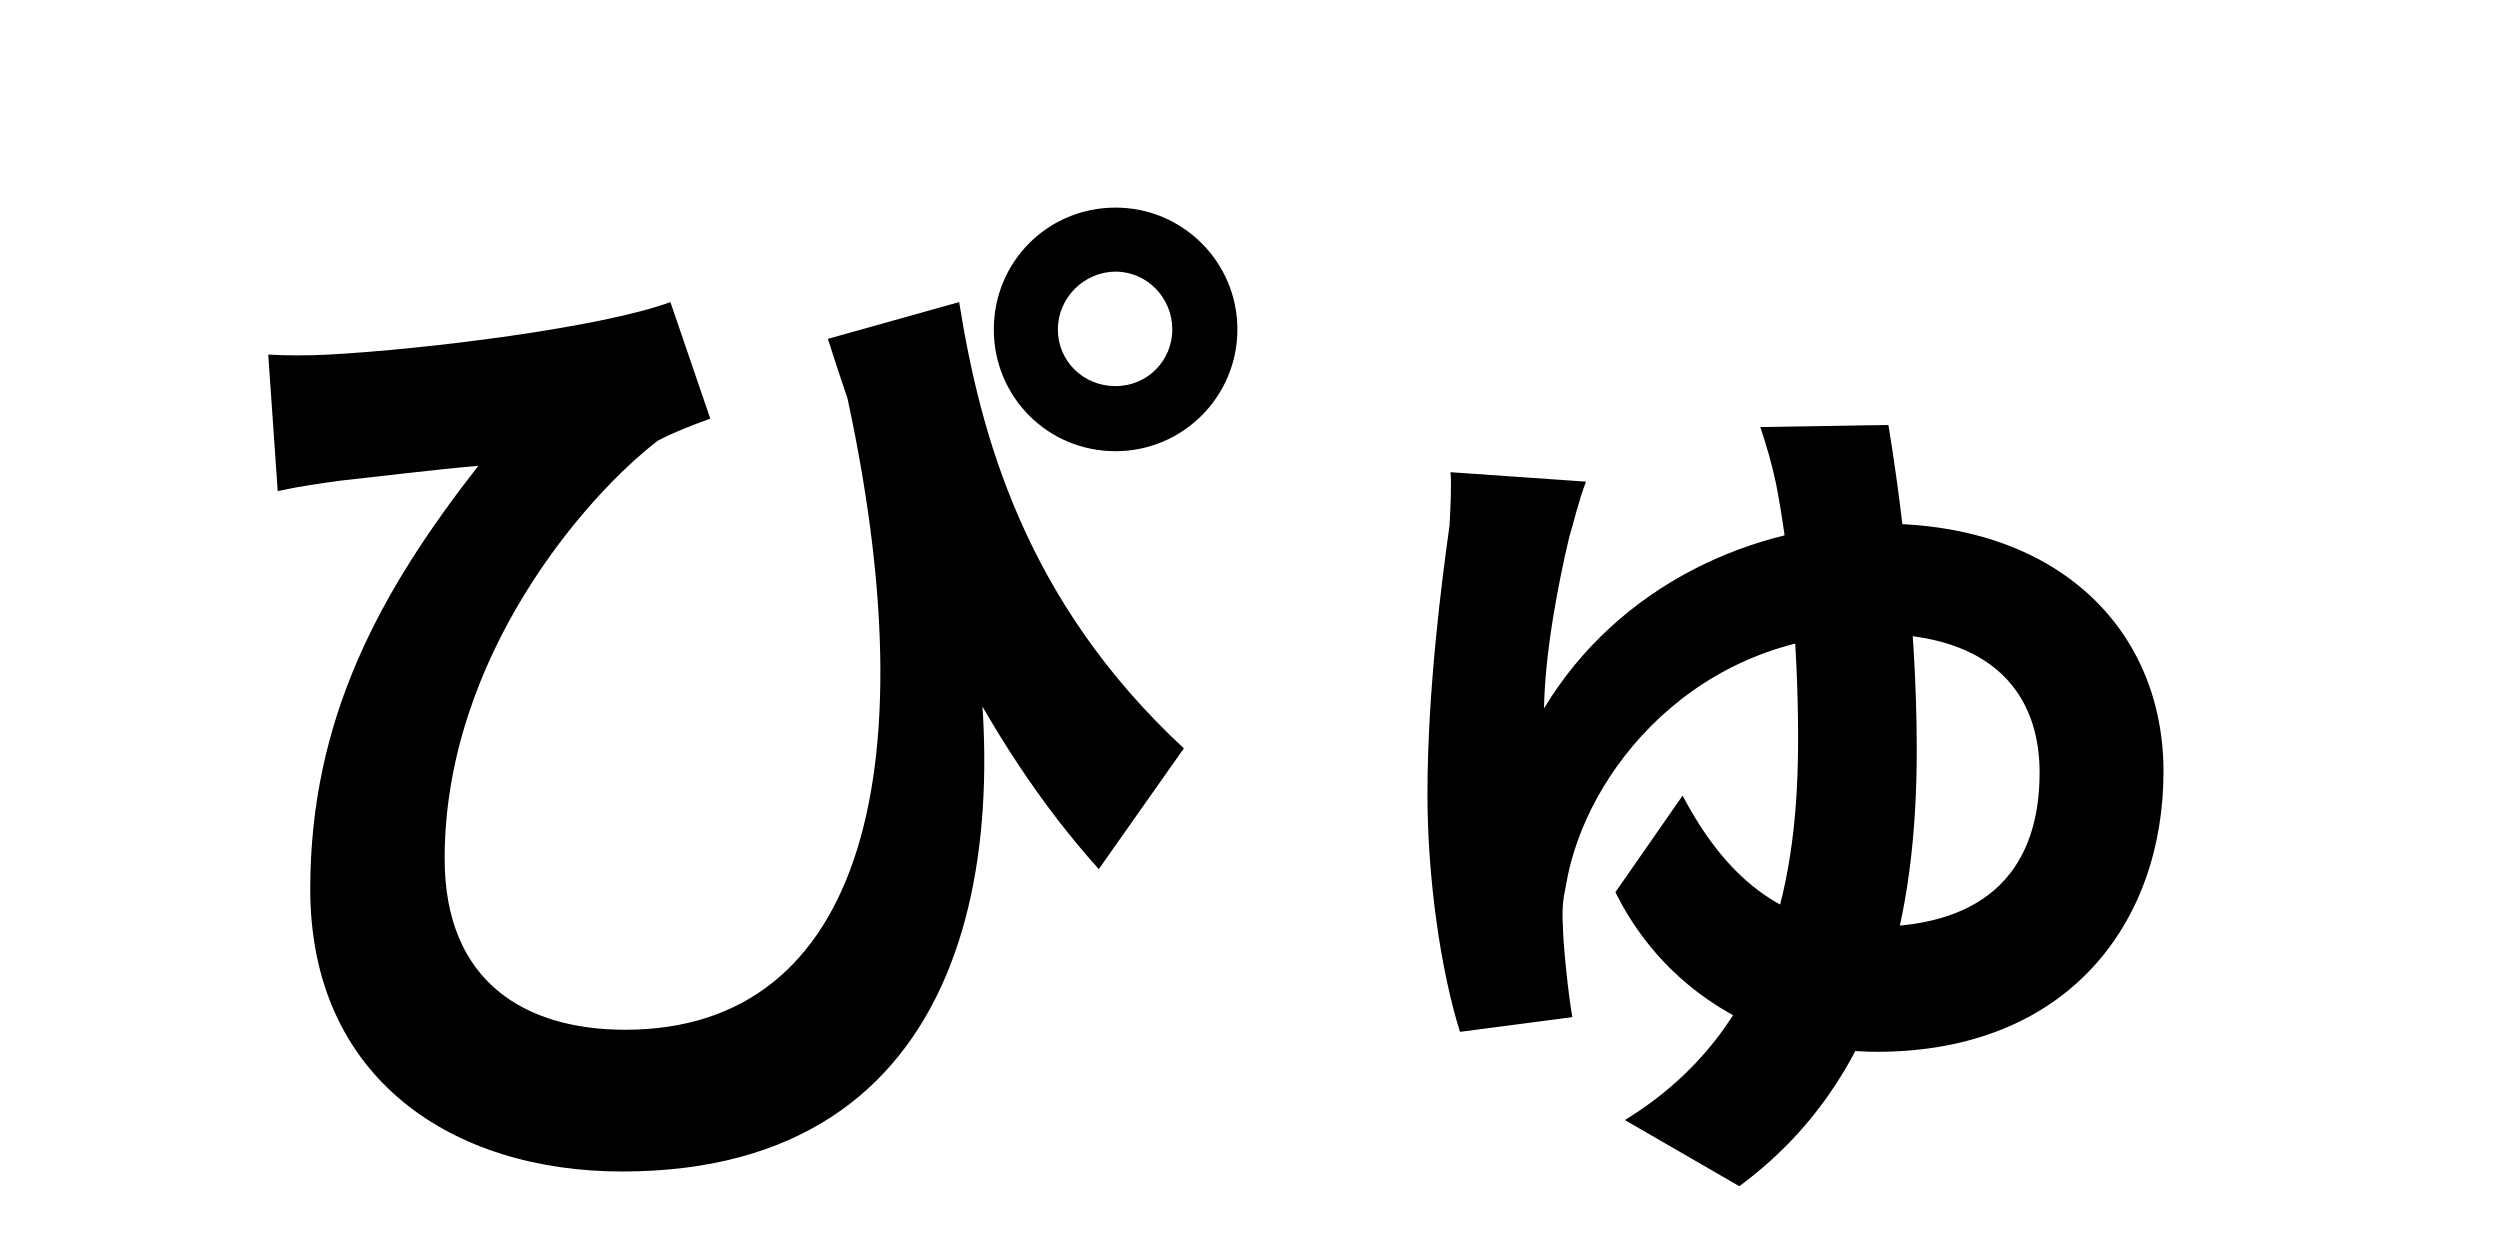 <svg width="200" height="100" viewBox="0 0 200 100" fill="none" xmlns="http://www.w3.org/2000/svg">
<path d="M76.732 24.168L66.232 27.108C72.028 45.336 78.748 59.364 87.904 69.528L94.708 59.868C81.94 48.024 78.412 34.668 76.732 24.168ZM21.46 28.368L22.216 39.288C24.148 38.868 25.492 38.7 27.256 38.448C29.692 38.196 35.068 37.524 38.26 37.272C30.448 47.268 24.82 57.432 24.82 71.124C24.82 86.328 36.244 93.72 49.768 93.72C77.74 93.72 81.772 68.1 77.068 45.42L67.24 29.376C74.716 61.464 69.088 82.38 50.02 82.38C41.956 82.38 35.572 78.516 35.572 68.688C35.572 52.56 46.912 39.624 52.624 35.256C53.884 34.584 55.648 33.912 56.824 33.492L53.632 24.168C48.172 26.184 34.144 27.948 26.248 28.368C24.652 28.452 22.972 28.452 21.46 28.368ZM84.628 26.352C84.628 23.832 86.728 21.732 89.248 21.732C91.768 21.732 93.784 23.832 93.784 26.352C93.784 28.872 91.768 30.888 89.248 30.888C86.644 30.888 84.628 28.872 84.628 26.352ZM79.504 26.352C79.504 31.728 83.788 36.096 89.248 36.096C94.624 36.096 98.992 31.728 98.992 26.352C98.992 20.976 94.624 16.608 89.248 16.608C83.788 16.608 79.504 20.976 79.504 26.352ZM126.88 38.532L116.044 37.776C116.128 38.784 116.044 40.548 115.96 42.06C115.372 46.26 114.196 55.164 114.196 63.564C114.196 70.368 115.288 77.76 116.8 82.548L125.788 81.372C125.452 79.524 125.032 75.324 125.032 74.064C124.948 72.804 125.032 71.964 125.284 70.788C126.796 61.716 135.7 50.712 149.98 50.712C159.472 50.712 163.168 55.584 163.168 61.8C163.168 69.192 159.304 74.148 149.728 74.148C142.42 74.148 137.884 69.864 134.608 63.648L129.232 71.376C133.516 80.028 142.084 84.144 150.148 84.144C165.436 84.144 173.08 73.812 173.08 61.716C173.08 50.544 164.848 41.892 150.484 41.892C140.404 41.892 129.484 46.764 123.52 56.676C123.604 52.056 124.696 46.512 125.536 42.984C125.872 41.892 126.292 40.044 126.88 38.532ZM151.072 33.996L140.824 34.164C141.328 35.676 141.748 37.104 142.084 38.7C143.008 43.404 143.848 50.796 143.848 59.112C143.848 69.864 141.916 82.296 129.988 89.604L139.144 94.896C150.652 86.412 153.34 73.056 153.34 59.952C153.34 49.536 151.912 39.036 151.072 33.996Z" fill="black"/>
</svg>
